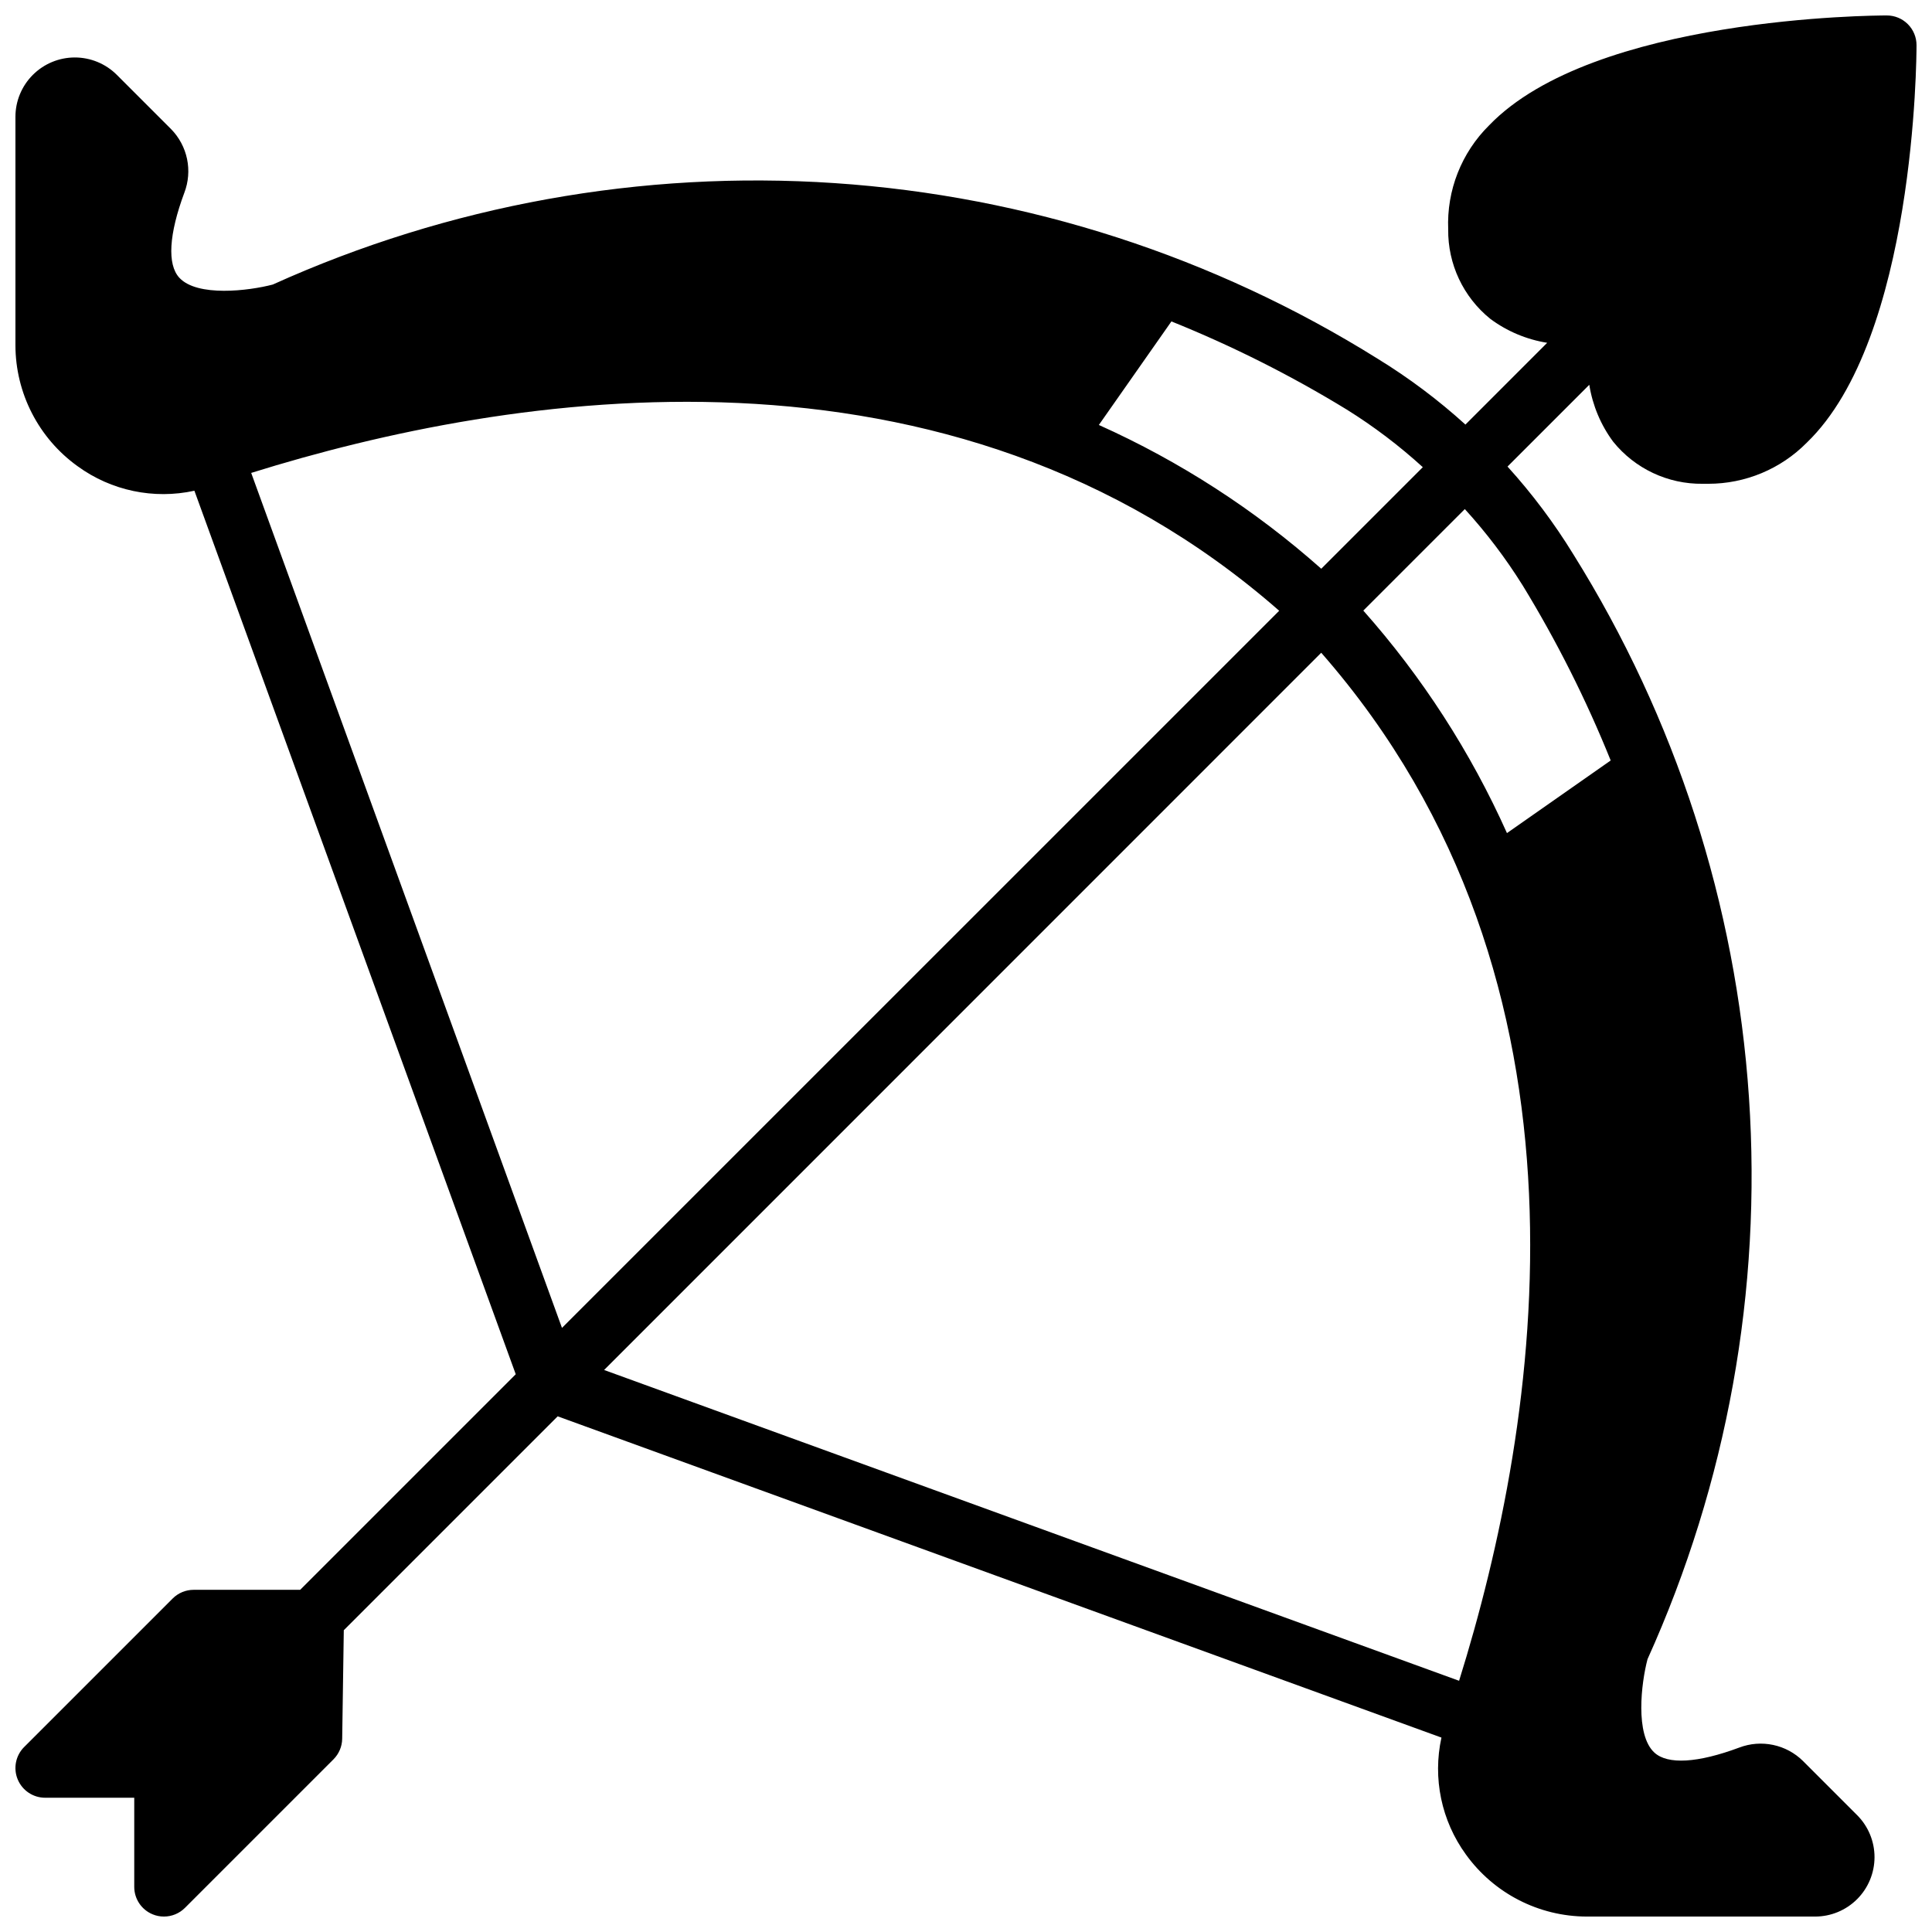 <?xml version="1.0" encoding="UTF-8"?>
<!-- Uploaded to: SVG Repo, www.svgrepo.com, Generator: SVG Repo Mixer Tools -->
<svg width="800px" height="800px" version="1.1" viewBox="144 144 512 512" xmlns="http://www.w3.org/2000/svg">
 <defs>
  <clipPath id="a">
   <path d="m148.09 148.09h503.81v503.81h-503.81z"/>
  </clipPath>
 </defs>
 <g clip-path="url(#a)">
  <path d="m571.52 261.07c5.773 7.148 14.512 11.254 23.703 11.137h1.512-0.004c9.789 0.004 19.176-3.91 26.059-10.871 28.781-27.676 29.109-102.22 29.109-105.37 0-2.086-0.828-4.09-2.305-5.566-1.477-1.477-3.481-2.305-5.566-2.305-3.148 0-77.688 0.332-105.4 29.125-7.332 7.25-11.27 17.254-10.84 27.555-0.117 9.191 3.988 17.93 11.141 23.711 4.441 3.305 9.621 5.484 15.09 6.359l-21.664 21.672c-7.184-6.519-14.961-12.355-23.23-17.43-43.418-27.137-92.867-43.133-143.95-46.562-51.086-3.434-102.23 5.801-148.89 26.883-6.359 1.676-20.035 3.336-24.766-1.812-3.242-3.519-2.762-11.523 1.34-22.539v0.004c1.086-2.852 1.332-5.953 0.711-8.938-0.625-2.988-2.094-5.734-4.231-7.91l-14.375-14.375c-2.953-2.949-6.957-4.609-11.133-4.609-4.172 0-8.176 1.66-11.129 4.613-2.953 2.949-4.613 6.953-4.613 11.129v60.504c0.016 12.719 6.144 24.656 16.477 32.078 8.914 6.492 20.18 8.855 30.953 6.496l85.16 234.14-57.129 57.129h-28.23c-2.086 0-4.09 0.828-5.562 2.305l-39.359 39.359h-0.004c-2.25 2.254-2.922 5.637-1.703 8.578 1.219 2.941 4.086 4.859 7.269 4.859h23.617v23.617c0 3.184 1.914 6.055 4.856 7.273 0.957 0.398 1.98 0.602 3.016 0.598 2.09 0 4.09-0.828 5.566-2.305l39.359-39.359c1.449-1.449 2.277-3.402 2.309-5.449l0.426-28.773 56.68-56.68 234.21 85.137c-2.363 10.77-0.012 22.031 6.461 30.953 7.418 10.328 19.348 16.457 32.062 16.477h60.488c4.176 0.004 8.184-1.652 11.141-4.606 2.953-2.949 4.613-6.957 4.617-11.133 0-4.176-1.656-8.184-4.609-11.137l-14.375-14.375c-2.172-2.137-4.91-3.606-7.891-4.234-2.984-0.629-6.082-0.391-8.934 0.688-11.02 4.109-19.004 4.59-22.531 1.34-5.141-4.723-3.496-18.414-1.812-24.766l0.004-0.004c21.078-46.652 30.309-97.789 26.875-148.87s-19.426-100.52-46.555-143.93c-5.078-8.27-10.91-16.047-17.43-23.238l21.672-21.672c0.867 5.473 3.039 10.652 6.34 15.102zm-50.461 6.738-26.914 26.914c-17.594-15.625-37.469-28.473-58.938-38.102l19.23-27.441c16.102 6.484 31.637 14.293 46.445 23.348 7.172 4.473 13.926 9.586 20.176 15.281zm-310.49 1.52c68.629-21.445 184.88-40.148 272.43 36.527l-190.07 190.05zm283.57 47.656c76.68 87.559 57.977 203.8 36.535 272.44l-226.58-82.363zm53.355-17.895c9.055 14.812 16.867 30.348 23.355 46.445l-27.488 19.246c-9.617-21.477-22.453-41.363-38.07-58.969l26.898-26.898h0.004c5.699 6.25 10.824 13.008 15.301 20.184z"/>
 </g>
</svg>